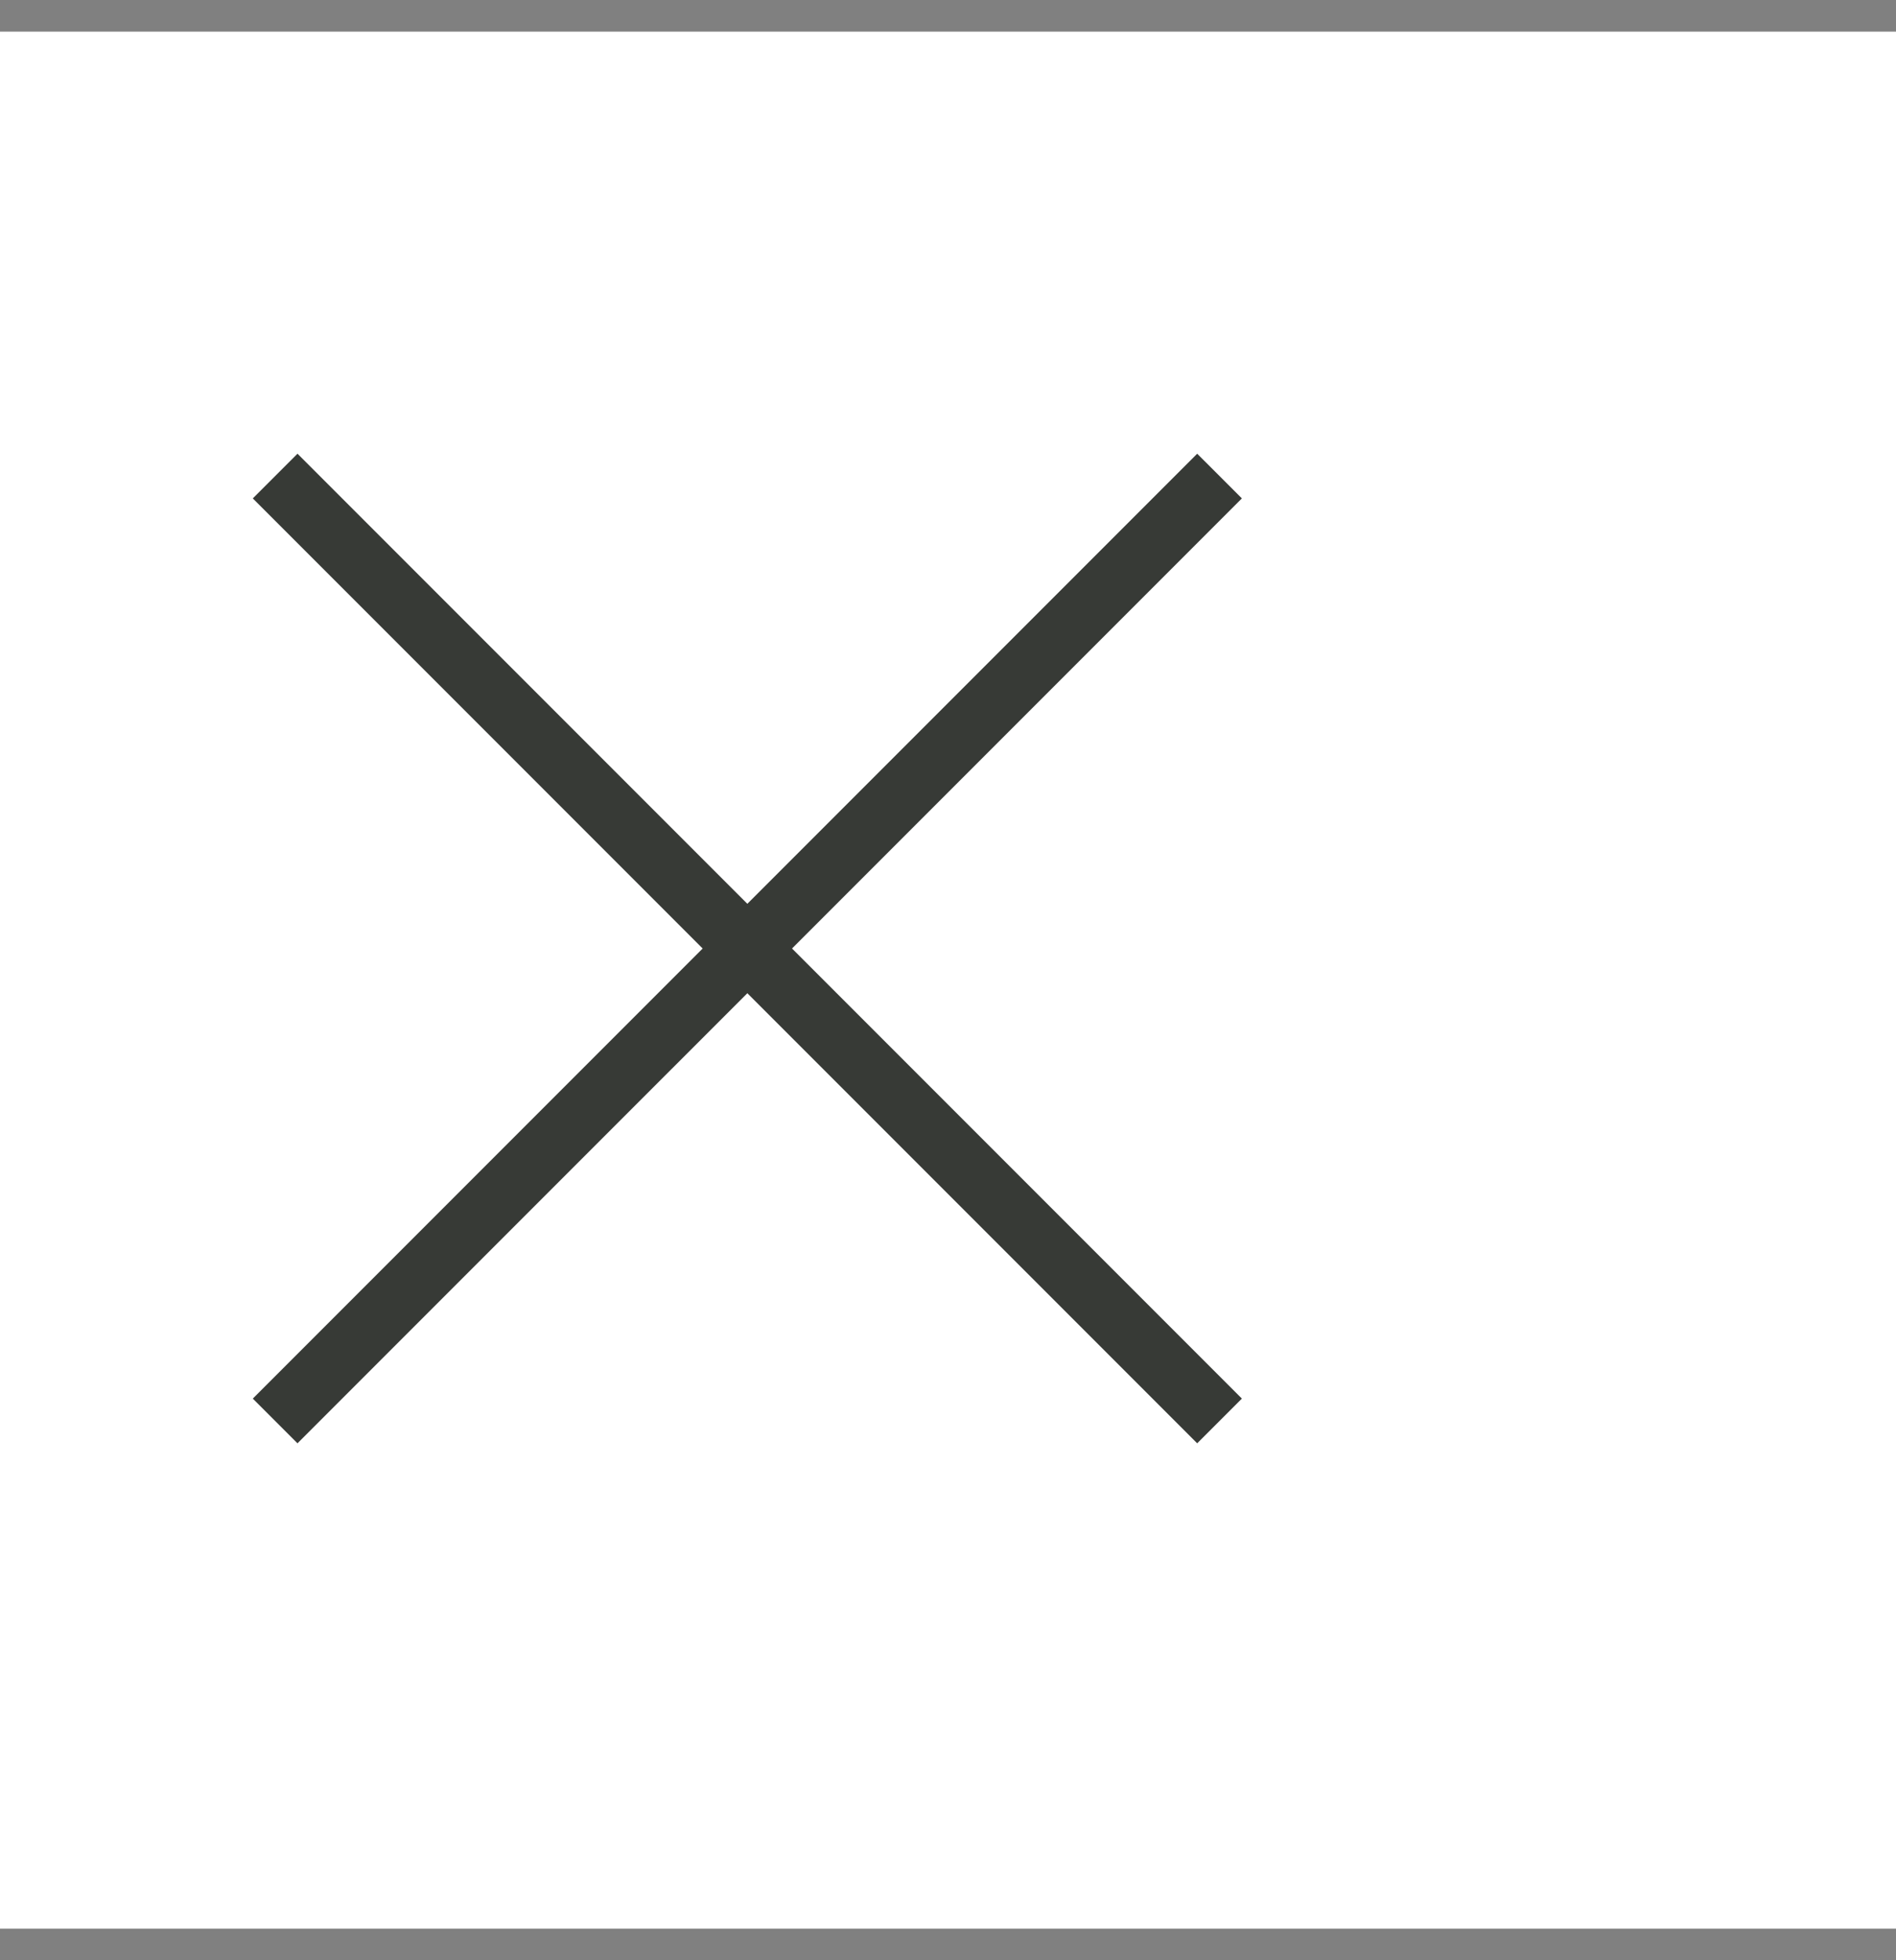 <svg width="30" height="31" viewBox="0 0 30 31" fill="none" xmlns="http://www.w3.org/2000/svg">
<rect x="0" y="0" width="30" height="31" fill="#808080" stroke="none"/>
<g id="Frame 6587">
<rect width="30" height="30" transform="translate(0 0.5)" fill="white"/>
<path id="Union" fill-rule="evenodd" clip-rule="evenodd" d="M11.825 15.707L18.943 22.825L19.65 22.118L12.532 15L19.65 7.882L18.943 7.175L11.825 14.293L4.707 7.175L4 7.882L11.118 15L4 22.118L4.707 22.825L11.825 15.707Z" fill="#373A36"/>
</g>
</svg>
